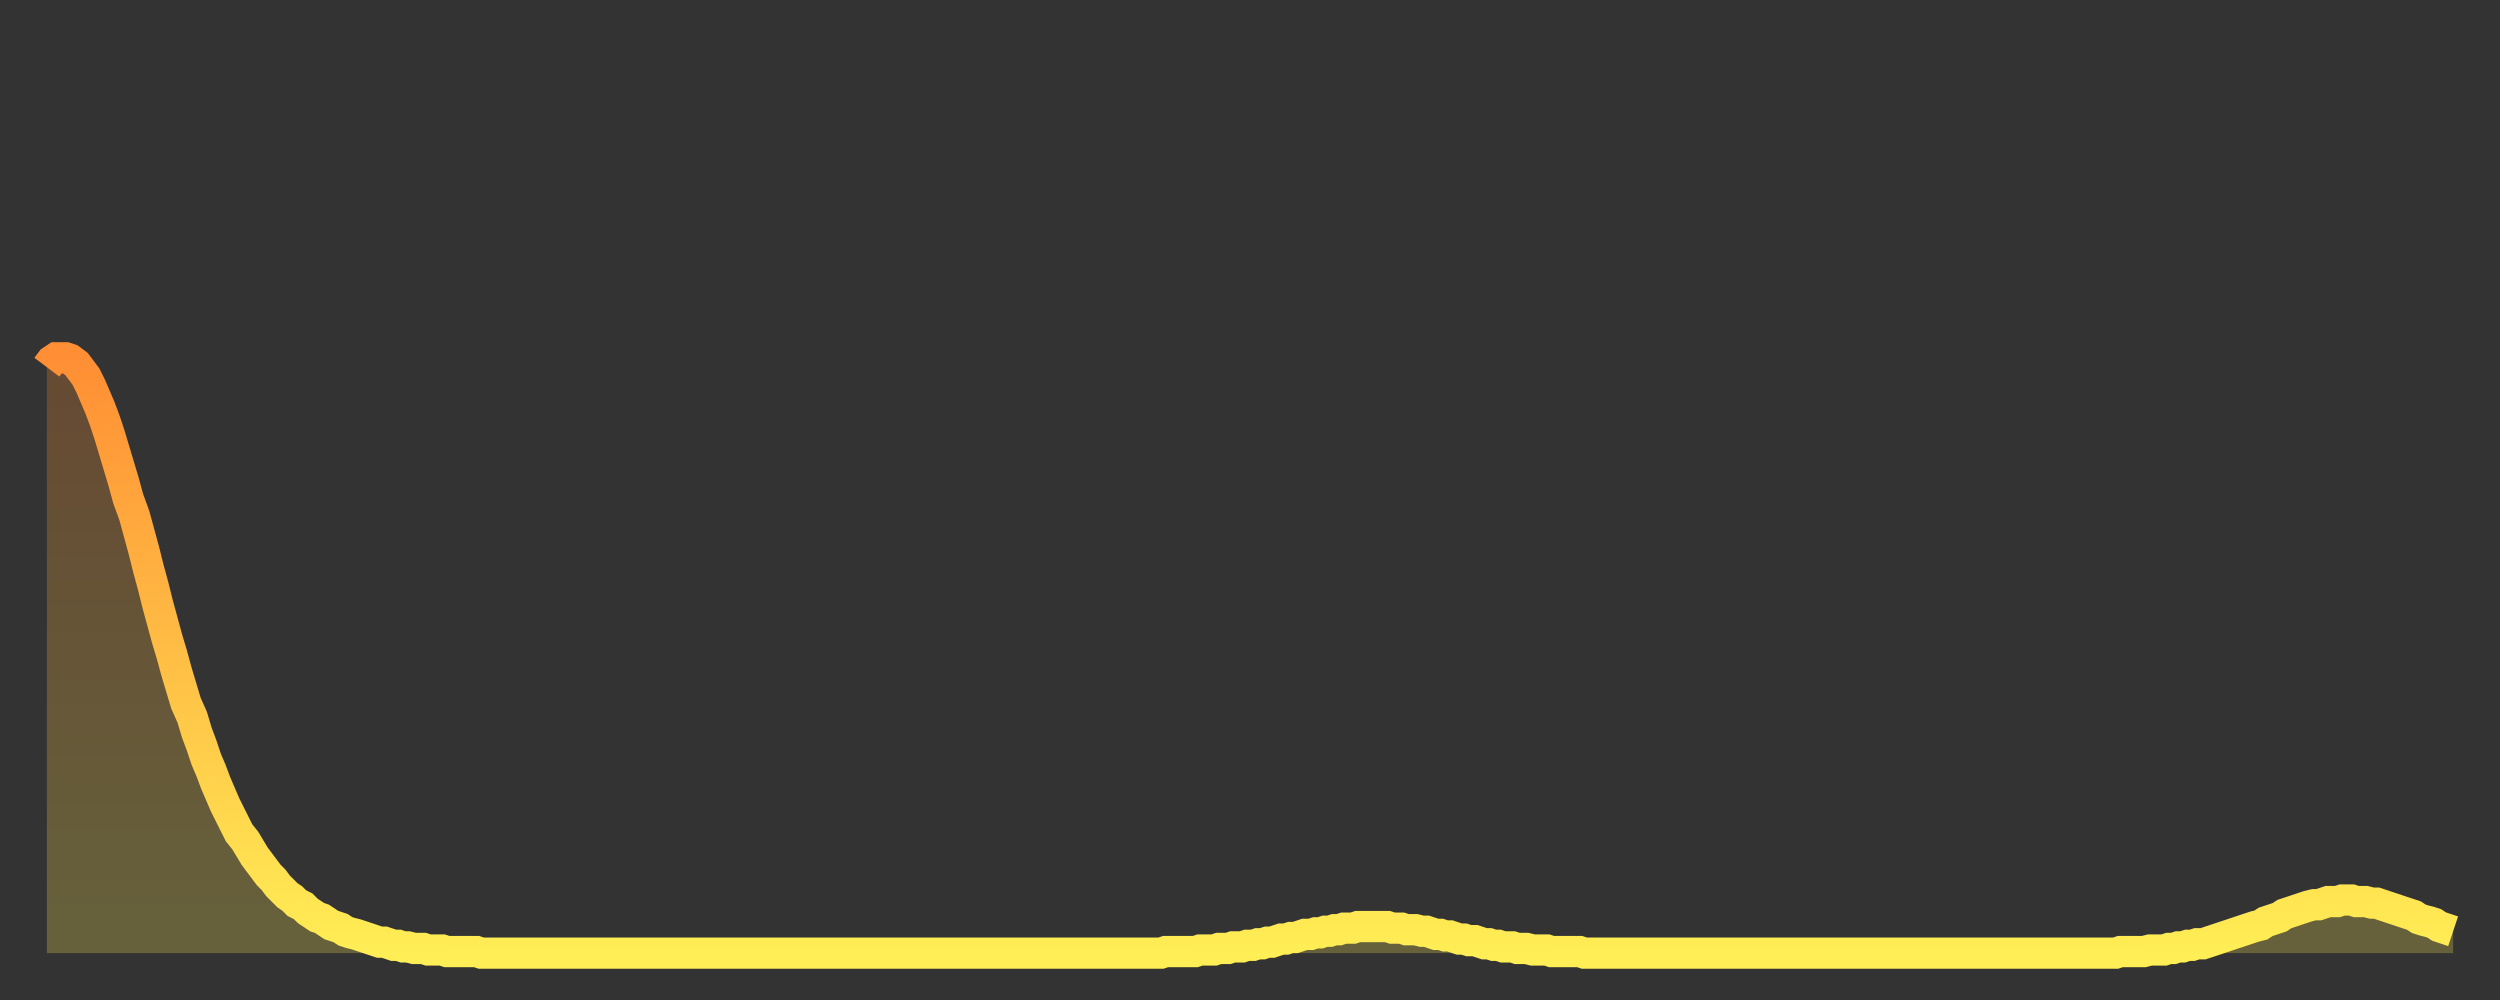 <?xml version="1.0" encoding="utf-8" ?>
<svg baseProfile="full" height="64" version="1.1" width="160" xmlns="http://www.w3.org/2000/svg" xmlns:ev="http://www.w3.org/2001/xml-events" xmlns:xlink="http://www.w3.org/1999/xlink"><rect width="100%" height="100%" fill="#333333" stroke="none"/><defs><linearGradient id="id2050214" x1="0" x2="0" y1="0" y2="1"><stop offset="0%" stop-color="#ff8e34" /><stop offset="50%" stop-color="#ffbe45" /><stop offset="100%" stop-color="#ffee55" /></linearGradient></defs><g transform="translate(3,3)"><g><path d="M 0.0 20.5 0.3 20.1 0.6 19.9 0.9 19.9 1.2 19.9 1.5 20.0 1.9 20.3 2.2 20.7 2.5 21.1 2.8 21.7 3.1 22.4 3.4 23.1 3.7 23.9 4.0 24.8 4.3 25.8 4.6 26.8 4.9 27.8 5.2 28.9 5.6 30.0 5.9 31.1 6.2 32.2 6.5 33.4 6.8 34.5 7.1 35.7 7.4 36.8 7.7 37.9 8.0 38.9 8.3 40.0 8.6 41.0 8.9 42.0 9.3 42.9 9.6 43.9 9.9 44.7 10.2 45.6 10.5 46.3 10.8 47.1 11.1 47.8 11.4 48.5 11.7 49.1 12.0 49.7 12.3 50.3 12.7 50.8 13.0 51.3 13.3 51.8 13.6 52.2 13.9 52.6 14.2 53.0 14.5 53.3 14.8 53.7 15.1 54.0 15.4 54.3 15.7 54.5 16.0 54.8 16.4 55.0 16.7 55.3 17.0 55.5 17.3 55.7 17.6 55.8 17.9 56.0 18.2 56.2 18.5 56.3 18.8 56.4 19.1 56.6 19.4 56.7 19.8 56.8 20.1 56.9 20.4 57.0 20.7 57.1 21.0 57.2 21.3 57.3 21.6 57.3 21.9 57.4 22.2 57.5 22.5 57.5 22.8 57.6 23.1 57.6 23.5 57.7 23.8 57.7 24.1 57.7 24.4 57.8 24.7 57.8 25.0 57.8 25.3 57.8 25.6 57.9 25.9 57.9 26.2 57.9 26.5 57.9 26.8 57.9 27.2 57.9 27.5 57.9 27.8 58.0 28.1 58.0 28.4 58.0 28.7 58.0 29.0 58.0 29.3 58.0 29.6 58.0 29.9 58.0 30.2 58.0 30.6 58.0 30.9 58.0 31.2 58.0 31.5 58.0 31.8 58.0 32.1 58.0 32.4 58.0 32.7 58.0 33.0 58.0 33.3 58.0 33.6 58.0 33.9 58.0 34.3 58.0 34.6 58.0 34.9 58.0 35.2 58.0 35.5 58.0 35.8 58.0 36.1 58.0 36.4 58.0 36.7 58.0 37.0 58.0 37.3 58.0 37.7 58.0 38.0 58.0 38.3 58.0 38.6 58.0 38.9 58.0 39.2 58.0 39.5 58.0 39.8 58.0 40.1 58.0 40.4 58.0 40.7 58.0 41.0 58.0 41.4 58.0 41.7 58.0 42.0 58.0 42.3 58.0 42.6 58.0 42.9 58.0 43.2 58.0 43.5 58.0 43.8 58.0 44.1 58.0 44.4 58.0 44.7 58.0 45.1 58.0 45.4 58.0 45.7 58.0 46.0 58.0 46.3 58.0 46.6 58.0 46.9 58.0 47.2 58.0 47.5 58.0 47.8 58.0 48.1 58.0 48.5 58.0 48.8 58.0 49.1 58.0 49.4 58.0 49.7 58.0 50.0 58.0 50.3 58.0 50.6 58.0 50.9 58.0 51.2 58.0 51.5 58.0 51.8 58.0 52.2 58.0 52.5 58.0 52.8 58.0 53.1 58.0 53.4 58.0 53.7 58.0 54.0 58.0 54.3 58.0 54.6 58.0 54.9 58.0 55.2 58.0 55.6 58.0 55.9 58.0 56.2 58.0 56.5 58.0 56.8 58.0 57.1 58.0 57.4 58.0 57.7 58.0 58.0 58.0 58.3 58.0 58.6 58.0 58.9 58.0 59.3 58.0 59.6 58.0 59.9 58.0 60.2 58.0 60.5 58.0 60.8 58.0 61.1 58.0 61.4 58.0 61.7 58.0 62.0 58.0 62.3 58.0 62.6 58.0 63.0 58.0 63.3 58.0 63.6 58.0 63.9 58.0 64.2 58.0 64.5 58.0 64.8 58.0 65.1 58.0 65.4 58.0 65.7 58.0 66.0 58.0 66.4 58.0 66.7 58.0 67.0 58.0 67.3 58.0 67.6 58.0 67.9 58.0 68.2 58.0 68.5 58.0 68.8 58.0 69.1 58.0 69.4 58.0 69.7 58.0 70.1 58.0 70.4 58.0 70.7 58.0 71.0 58.0 71.3 58.0 71.6 57.9 71.9 57.9 72.2 57.9 72.5 57.9 72.8 57.9 73.1 57.9 73.5 57.9 73.8 57.8 74.1 57.8 74.4 57.8 74.7 57.8 75.0 57.7 75.3 57.7 75.6 57.7 75.9 57.6 76.2 57.6 76.5 57.6 76.8 57.5 77.2 57.5 77.5 57.4 77.8 57.4 78.1 57.3 78.4 57.3 78.7 57.2 79.0 57.1 79.3 57.1 79.6 57.0 79.9 57.0 80.2 56.9 80.5 56.8 80.9 56.8 81.2 56.7 81.5 56.7 81.8 56.6 82.1 56.6 82.4 56.5 82.7 56.5 83.0 56.4 83.3 56.4 83.6 56.4 83.9 56.3 84.3 56.3 84.6 56.3 84.9 56.3 85.2 56.3 85.5 56.3 85.8 56.3 86.1 56.4 86.4 56.4 86.7 56.4 87.0 56.5 87.3 56.5 87.6 56.5 88.0 56.6 88.3 56.6 88.6 56.7 88.9 56.8 89.2 56.8 89.5 56.9 89.8 56.9 90.1 57.0 90.4 57.1 90.7 57.1 91.0 57.2 91.4 57.2 91.7 57.3 92.0 57.4 92.3 57.4 92.6 57.5 92.9 57.5 93.2 57.6 93.5 57.6 93.8 57.6 94.1 57.7 94.4 57.7 94.7 57.7 95.1 57.8 95.4 57.8 95.7 57.8 96.0 57.8 96.3 57.9 96.6 57.9 96.9 57.9 97.2 57.9 97.5 57.9 97.8 57.9 98.1 57.9 98.4 58.0 98.8 58.0 99.1 58.0 99.4 58.0 99.7 58.0 100.0 58.0 100.3 58.0 100.6 58.0 100.9 58.0 101.2 58.0 101.5 58.0 101.8 58.0 102.2 58.0 102.5 58.0 102.8 58.0 103.1 58.0 103.4 58.0 103.7 58.0 104.0 58.0 104.3 58.0 104.6 58.0 104.9 58.0 105.2 58.0 105.5 58.0 105.9 58.0 106.2 58.0 106.5 58.0 106.8 58.0 107.1 58.0 107.4 58.0 107.7 58.0 108.0 58.0 108.3 58.0 108.6 58.0 108.9 58.0 109.3 58.0 109.6 58.0 109.9 58.0 110.2 58.0 110.5 58.0 110.8 58.0 111.1 58.0 111.4 58.0 111.7 58.0 112.0 58.0 112.3 58.0 112.6 58.0 113.0 58.0 113.3 58.0 113.6 58.0 113.9 58.0 114.2 58.0 114.5 58.0 114.8 58.0 115.1 58.0 115.4 58.0 115.7 58.0 116.0 58.0 116.3 58.0 116.7 58.0 117.0 58.0 117.3 58.0 117.6 58.0 117.9 58.0 118.2 58.0 118.5 58.0 118.8 58.0 119.1 58.0 119.4 58.0 119.7 58.0 120.1 58.0 120.4 58.0 120.7 58.0 121.0 58.0 121.3 58.0 121.6 58.0 121.9 58.0 122.2 58.0 122.5 58.0 122.8 58.0 123.1 58.0 123.4 58.0 123.8 58.0 124.1 58.0 124.4 58.0 124.7 58.0 125.0 58.0 125.3 58.0 125.6 58.0 125.9 58.0 126.2 58.0 126.5 58.0 126.8 58.0 127.2 58.0 127.5 58.0 127.8 58.0 128.1 58.0 128.4 58.0 128.7 58.0 129.0 58.0 129.3 58.0 129.6 58.0 129.9 58.0 130.2 58.0 130.5 58.0 130.9 58.0 131.2 58.0 131.5 58.0 131.8 58.0 132.1 58.0 132.4 58.0 132.7 57.9 133.0 57.9 133.3 57.9 133.6 57.9 133.9 57.9 134.2 57.9 134.6 57.8 134.9 57.8 135.2 57.8 135.5 57.8 135.8 57.7 136.1 57.7 136.4 57.6 136.7 57.6 137.0 57.5 137.3 57.5 137.6 57.4 138.0 57.4 138.3 57.3 138.6 57.2 138.9 57.1 139.2 57.0 139.5 56.9 139.8 56.8 140.1 56.7 140.4 56.6 140.7 56.5 141.0 56.4 141.3 56.3 141.7 56.2 142.0 56.0 142.3 55.9 142.6 55.8 142.9 55.7 143.2 55.5 143.5 55.4 143.8 55.3 144.1 55.2 144.4 55.1 144.7 55.0 145.1 54.9 145.4 54.9 145.7 54.8 146.0 54.7 146.3 54.7 146.6 54.7 146.9 54.6 147.2 54.6 147.5 54.6 147.8 54.7 148.1 54.7 148.4 54.7 148.8 54.8 149.1 54.8 149.4 54.9 149.7 55.0 150.0 55.1 150.3 55.2 150.6 55.3 150.9 55.4 151.2 55.5 151.5 55.6 151.8 55.8 152.1 55.9 152.5 56.0 152.8 56.1 153.1 56.3 153.4 56.4 153.7 56.5 154.0 56.6" fill="none" id="graph-curve" opacity="1" stroke="url(#id2050214)" stroke-width="2" /><path d="M 0 58 L 0.0 20.5 0.3 20.1 0.6 19.9 0.9 19.9 1.2 19.9 1.5 20.0 1.9 20.3 2.2 20.7 2.5 21.1 2.8 21.7 3.1 22.4 3.4 23.1 3.7 23.9 4.0 24.8 4.3 25.8 4.6 26.8 4.9 27.8 5.2 28.9 5.6 30.0 5.9 31.1 6.2 32.2 6.5 33.4 6.8 34.5 7.1 35.7 7.4 36.8 7.7 37.9 8.0 38.9 8.3 40.0 8.6 41.0 8.9 42.0 9.3 42.9 9.6 43.9 9.9 44.7 10.2 45.6 10.5 46.3 10.8 47.1 11.1 47.8 11.4 48.5 11.7 49.1 12.0 49.7 12.3 50.3 12.7 50.8 13.0 51.3 13.3 51.8 13.6 52.2 13.9 52.6 14.2 53.0 14.5 53.3 14.8 53.7 15.1 54.0 15.4 54.3 15.7 54.5 16.0 54.8 16.4 55.0 16.7 55.3 17.0 55.5 17.3 55.7 17.6 55.8 17.9 56.0 18.2 56.2 18.5 56.3 18.8 56.4 19.1 56.6 19.4 56.7 19.8 56.8 20.1 56.9 20.4 57.0 20.7 57.1 21.0 57.2 21.3 57.3 21.6 57.3 21.9 57.4 22.2 57.5 22.5 57.5 22.8 57.6 23.1 57.6 23.5 57.7 23.8 57.7 24.1 57.7 24.4 57.8 24.7 57.8 25.0 57.8 25.3 57.8 25.6 57.9 25.9 57.9 26.2 57.9 26.5 57.9 26.8 57.9 27.2 57.9 27.5 57.9 27.8 58.0 28.1 58.0 28.4 58.0 28.7 58.0 29.0 58.0 29.3 58.0 29.6 58.0 29.9 58.0 30.2 58.0 30.6 58.0 30.9 58.0 31.2 58.0 31.5 58.0 31.8 58.0 32.1 58.0 32.4 58.0 32.7 58.0 33.0 58.0 33.3 58.0 33.6 58.0 33.9 58.0 34.3 58.0 34.6 58.0 34.9 58.0 35.2 58.0 35.5 58.0 35.8 58.0 36.1 58.0 36.4 58.0 36.7 58.0 37.0 58.0 37.3 58.0 37.7 58.0 38.0 58.0 38.3 58.0 38.6 58.0 38.9 58.0 39.2 58.0 39.5 58.0 39.8 58.0 40.1 58.0 40.4 58.0 40.7 58.0 41.0 58.0 41.4 58.0 41.7 58.0 42.0 58.0 42.3 58.0 42.6 58.0 42.9 58.0 43.2 58.0 43.5 58.0 43.8 58.0 44.1 58.0 44.4 58.0 44.7 58.0 45.1 58.0 45.4 58.0 45.7 58.0 46.0 58.0 46.3 58.0 46.6 58.0 46.9 58.0 47.2 58.0 47.5 58.0 47.8 58.0 48.1 58.0 48.5 58.0 48.8 58.0 49.1 58.0 49.4 58.0 49.7 58.0 50.0 58.0 50.3 58.0 50.6 58.0 50.9 58.0 51.2 58.0 51.5 58.0 51.8 58.0 52.2 58.0 52.5 58.0 52.8 58.0 53.1 58.0 53.4 58.0 53.7 58.0 54.0 58.0 54.3 58.0 54.6 58.0 54.9 58.0 55.2 58.0 55.6 58.0 55.9 58.0 56.2 58.0 56.5 58.0 56.8 58.0 57.1 58.0 57.4 58.0 57.7 58.0 58.0 58.0 58.3 58.0 58.6 58.0 58.9 58.0 59.3 58.0 59.6 58.0 59.9 58.0 60.2 58.0 60.5 58.0 60.8 58.0 61.1 58.0 61.4 58.0 61.7 58.0 62.0 58.0 62.3 58.0 62.6 58.0 63.0 58.0 63.3 58.0 63.6 58.0 63.9 58.0 64.2 58.0 64.5 58.0 64.8 58.0 65.1 58.0 65.4 58.0 65.7 58.0 66.0 58.0 66.4 58.0 66.7 58.0 67.0 58.0 67.3 58.0 67.6 58.0 67.9 58.0 68.2 58.0 68.5 58.0 68.8 58.0 69.1 58.0 69.4 58.0 69.7 58.0 70.1 58.0 70.4 58.0 70.7 58.0 71.0 58.0 71.3 58.0 71.6 57.9 71.9 57.9 72.2 57.9 72.5 57.9 72.8 57.9 73.1 57.9 73.5 57.9 73.8 57.8 74.1 57.8 74.4 57.8 74.7 57.8 75.0 57.7 75.3 57.7 75.6 57.7 75.9 57.6 76.2 57.6 76.5 57.6 76.8 57.5 77.2 57.5 77.5 57.4 77.8 57.4 78.1 57.3 78.4 57.3 78.7 57.2 79.0 57.1 79.3 57.1 79.6 57.0 79.9 57.0 80.2 56.9 80.5 56.8 80.9 56.8 81.2 56.7 81.5 56.7 81.8 56.6 82.1 56.6 82.4 56.5 82.7 56.5 83.0 56.4 83.3 56.4 83.6 56.4 83.9 56.3 84.3 56.3 84.6 56.3 84.9 56.3 85.2 56.3 85.5 56.3 85.8 56.3 86.1 56.4 86.4 56.4 86.7 56.4 87.0 56.5 87.3 56.5 87.6 56.5 88.0 56.6 88.3 56.6 88.6 56.7 88.9 56.8 89.2 56.8 89.5 56.9 89.8 56.9 90.1 57.0 90.4 57.1 90.7 57.1 91.0 57.2 91.4 57.2 91.7 57.3 92.0 57.4 92.3 57.4 92.6 57.5 92.9 57.5 93.2 57.6 93.5 57.6 93.8 57.6 94.1 57.7 94.4 57.7 94.7 57.7 95.1 57.8 95.4 57.8 95.7 57.8 96.0 57.8 96.3 57.9 96.6 57.9 96.9 57.9 97.2 57.9 97.5 57.9 97.8 57.9 98.1 57.9 98.4 58.0 98.8 58.0 99.1 58.0 99.4 58.0 99.7 58.0 100.0 58.0 100.3 58.0 100.6 58.0 100.9 58.0 101.2 58.0 101.5 58.0 101.8 58.0 102.2 58.0 102.5 58.0 102.8 58.0 103.1 58.0 103.4 58.0 103.7 58.0 104.0 58.0 104.3 58.0 104.6 58.0 104.9 58.0 105.2 58.0 105.5 58.0 105.9 58.0 106.2 58.0 106.5 58.0 106.8 58.0 107.1 58.0 107.4 58.0 107.7 58.0 108.0 58.0 108.3 58.0 108.6 58.0 108.9 58.0 109.3 58.0 109.6 58.0 109.9 58.0 110.2 58.0 110.5 58.0 110.8 58.0 111.1 58.0 111.4 58.0 111.7 58.0 112.0 58.0 112.3 58.0 112.6 58.0 113.0 58.0 113.3 58.0 113.6 58.0 113.9 58.0 114.2 58.0 114.5 58.0 114.8 58.0 115.1 58.0 115.4 58.0 115.7 58.0 116.0 58.0 116.3 58.0 116.7 58.0 117.0 58.0 117.3 58.0 117.6 58.0 117.9 58.0 118.2 58.0 118.5 58.0 118.8 58.0 119.1 58.0 119.4 58.0 119.7 58.0 120.1 58.0 120.4 58.0 120.7 58.0 121.0 58.0 121.3 58.0 121.6 58.0 121.9 58.0 122.2 58.0 122.5 58.0 122.8 58.0 123.1 58.0 123.4 58.0 123.8 58.0 124.1 58.0 124.4 58.0 124.7 58.0 125.0 58.0 125.3 58.0 125.6 58.0 125.9 58.0 126.2 58.0 126.5 58.0 126.8 58.0 127.2 58.0 127.5 58.0 127.8 58.0 128.1 58.0 128.4 58.0 128.7 58.0 129.0 58.0 129.3 58.0 129.6 58.0 129.9 58.0 130.2 58.0 130.5 58.0 130.9 58.0 131.2 58.0 131.5 58.0 131.8 58.0 132.1 58.0 132.4 58.0 132.7 57.9 133.0 57.9 133.3 57.9 133.6 57.9 133.9 57.9 134.2 57.9 134.6 57.8 134.9 57.8 135.2 57.8 135.5 57.8 135.8 57.7 136.1 57.7 136.4 57.6 136.7 57.6 137.0 57.5 137.3 57.5 137.6 57.4 138.0 57.4 138.3 57.3 138.6 57.2 138.9 57.1 139.2 57.0 139.5 56.9 139.8 56.8 140.1 56.7 140.4 56.6 140.7 56.5 141.0 56.4 141.3 56.3 141.7 56.2 142.0 56.0 142.3 55.9 142.6 55.8 142.9 55.7 143.2 55.5 143.5 55.4 143.8 55.3 144.1 55.2 144.4 55.1 144.7 55.0 145.1 54.9 145.4 54.9 145.7 54.8 146.0 54.7 146.3 54.7 146.6 54.7 146.9 54.6 147.2 54.6 147.5 54.6 147.8 54.7 148.1 54.7 148.4 54.7 148.8 54.8 149.1 54.8 149.4 54.9 149.7 55.0 150.0 55.1 150.3 55.2 150.6 55.3 150.9 55.4 151.2 55.5 151.5 55.6 151.8 55.8 152.1 55.9 152.5 56.0 152.8 56.1 153.1 56.3 153.4 56.4 153.7 56.5 154.0 56.6 154 58" fill="url(#id2050214)" fill-opacity=".25" id="graph-shadow" /></g></g></svg>